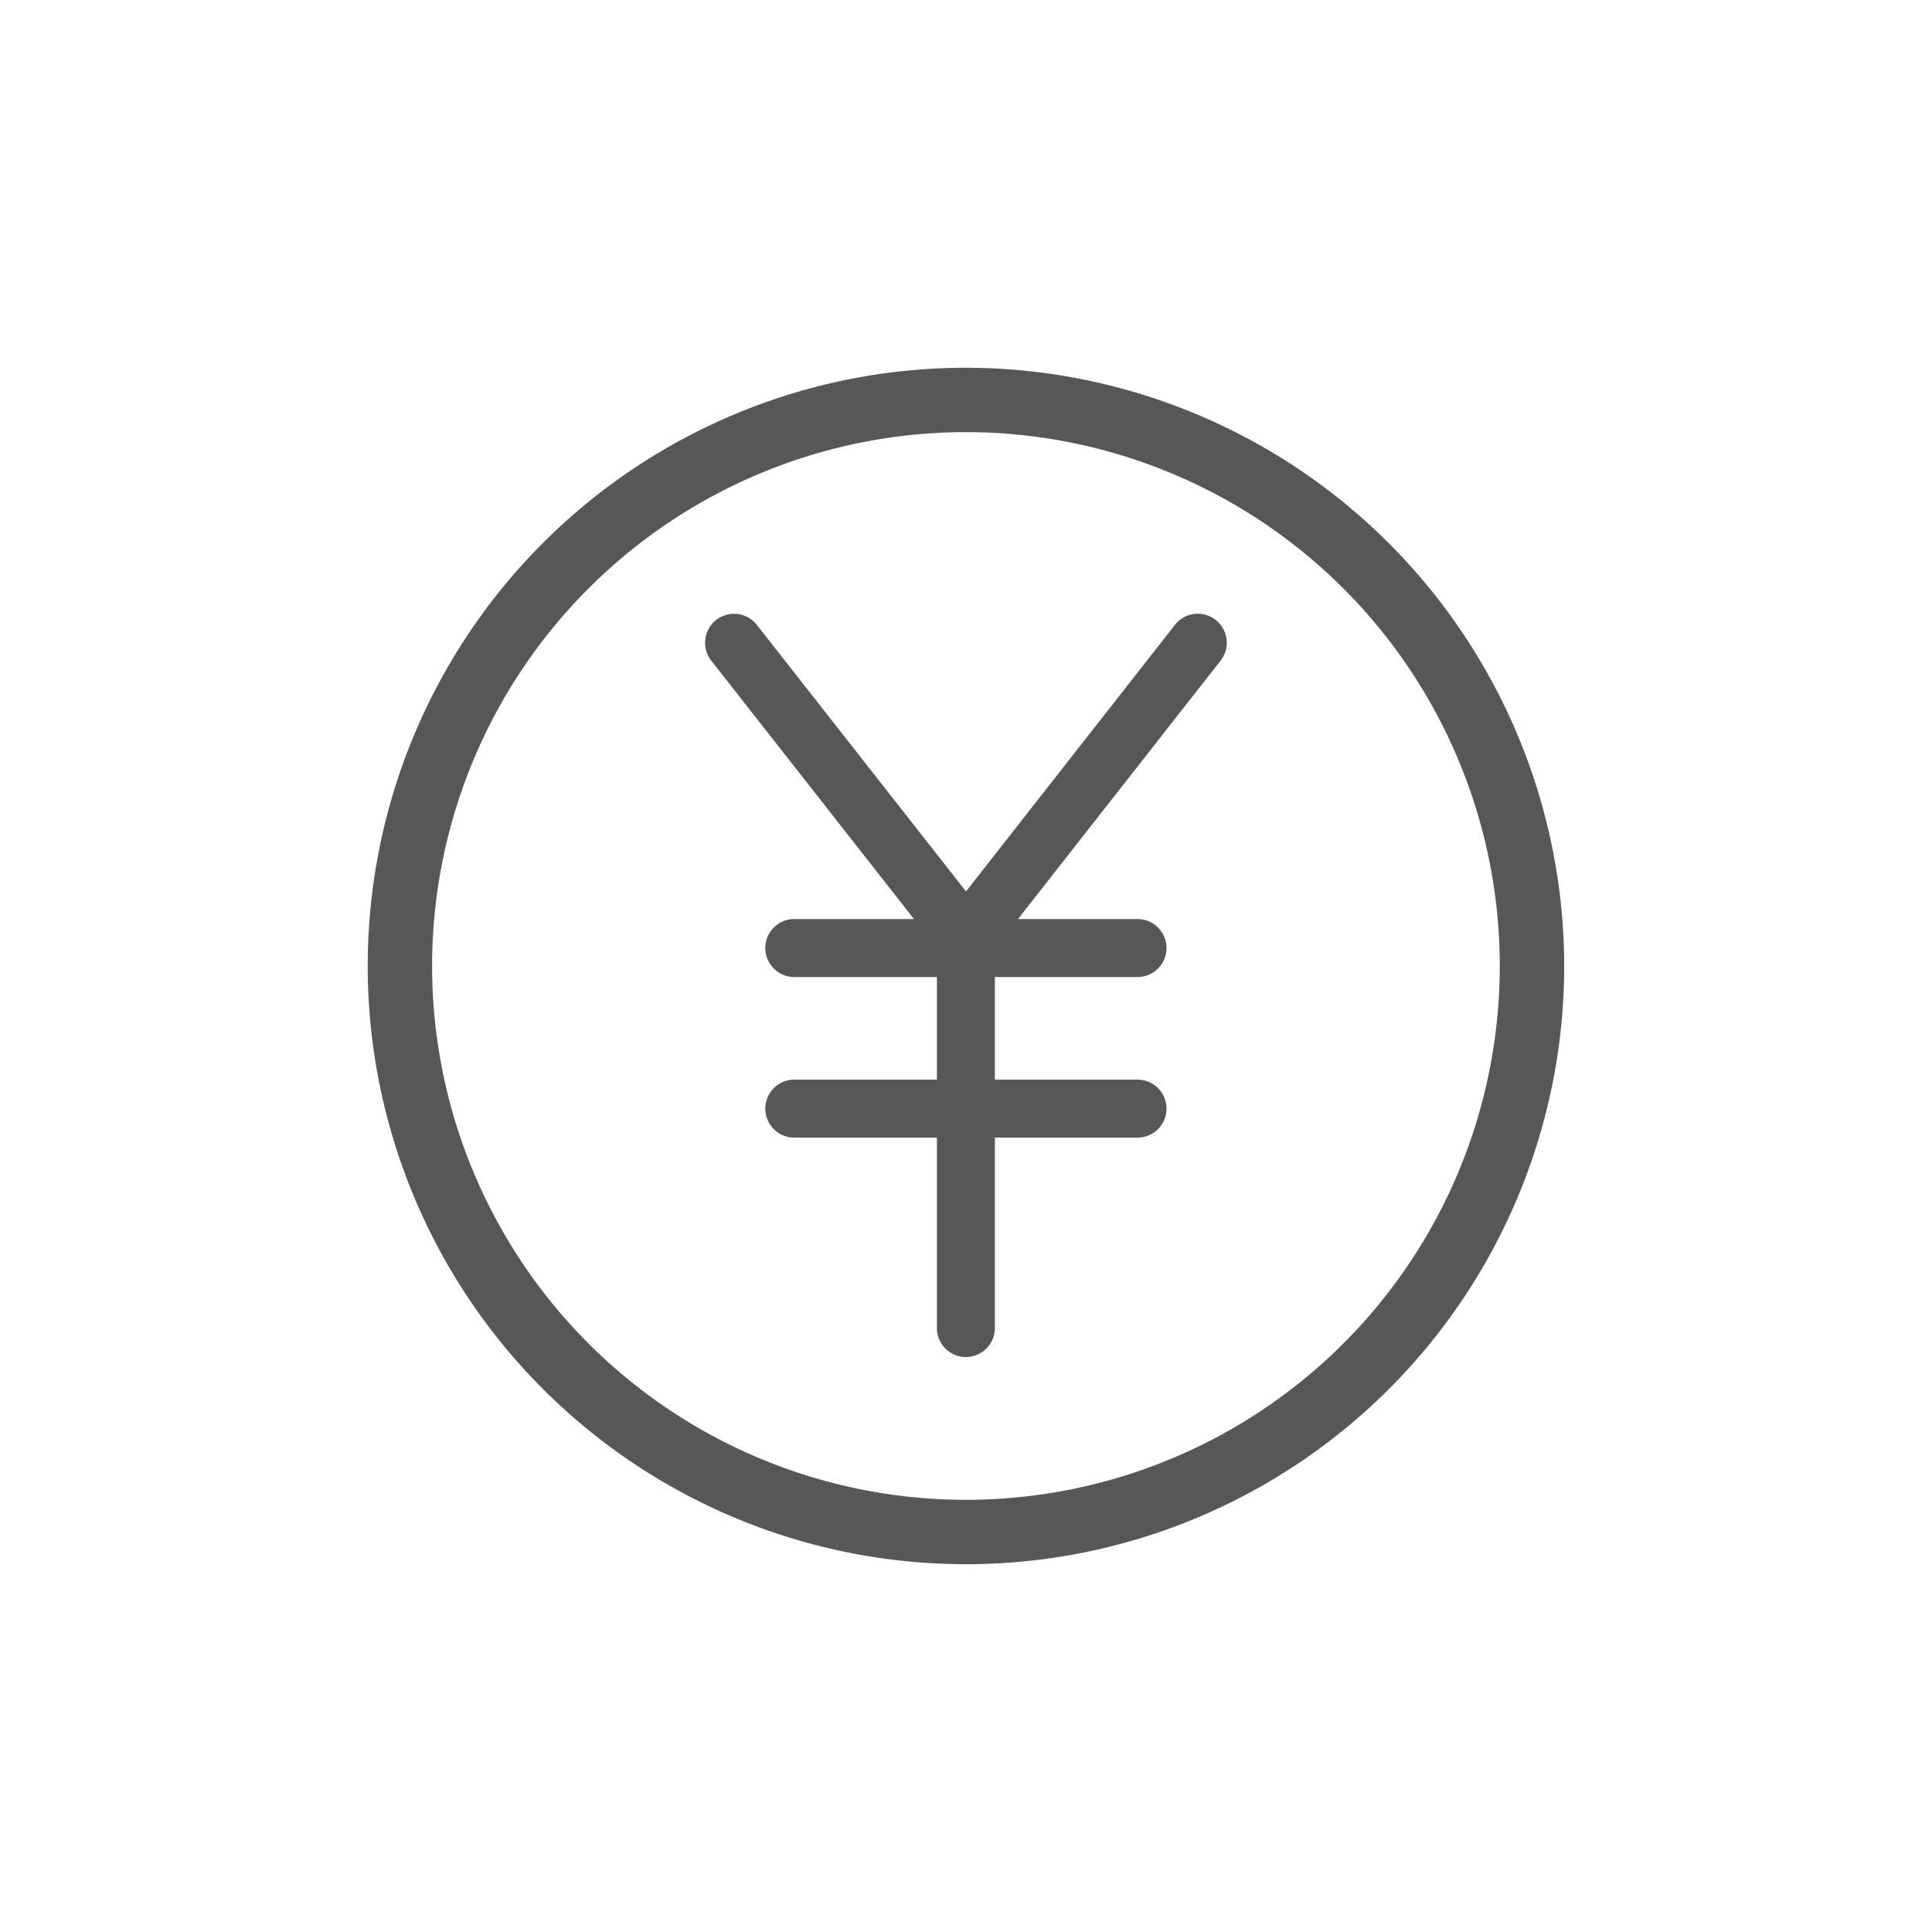 <svg xmlns="http://www.w3.org/2000/svg" width="90" height="90" viewBox="0 0 90 90"><defs><style>.a{fill:none;}.b{fill:#575757;}</style></defs><g transform="translate(-1353.202 -104.019)"><rect class="a" width="90" height="90" transform="translate(1353.202 104.018)"/><path class="b" d="M1398.2,124.15a24.868,24.868,0,1,1-24.869,24.868A24.868,24.868,0,0,1,1398.2,124.15m0-3a27.868,27.868,0,1,0,27.868,27.868A27.9,27.9,0,0,0,1398.2,121.15Z"/><path class="b" d="M1409.835,132.9a1.35,1.35,0,0,0-1.9.229l-9.733,12.417-9.743-12.417a1.349,1.349,0,1,0-2.123,1.666l9.443,12.037h-5.576a1.35,1.35,0,0,0,0,2.7h6.644v4.781h-6.644a1.35,1.35,0,0,0,0,2.7h6.644v8.871a1.35,1.35,0,0,0,2.7,0v-8.871h6.645a1.35,1.35,0,0,0,0-2.7h-6.645v-4.781h6.645a1.35,1.35,0,0,0,0-2.7h-5.568l9.436-12.037A1.35,1.35,0,0,0,1409.835,132.9Z"/></g></svg>